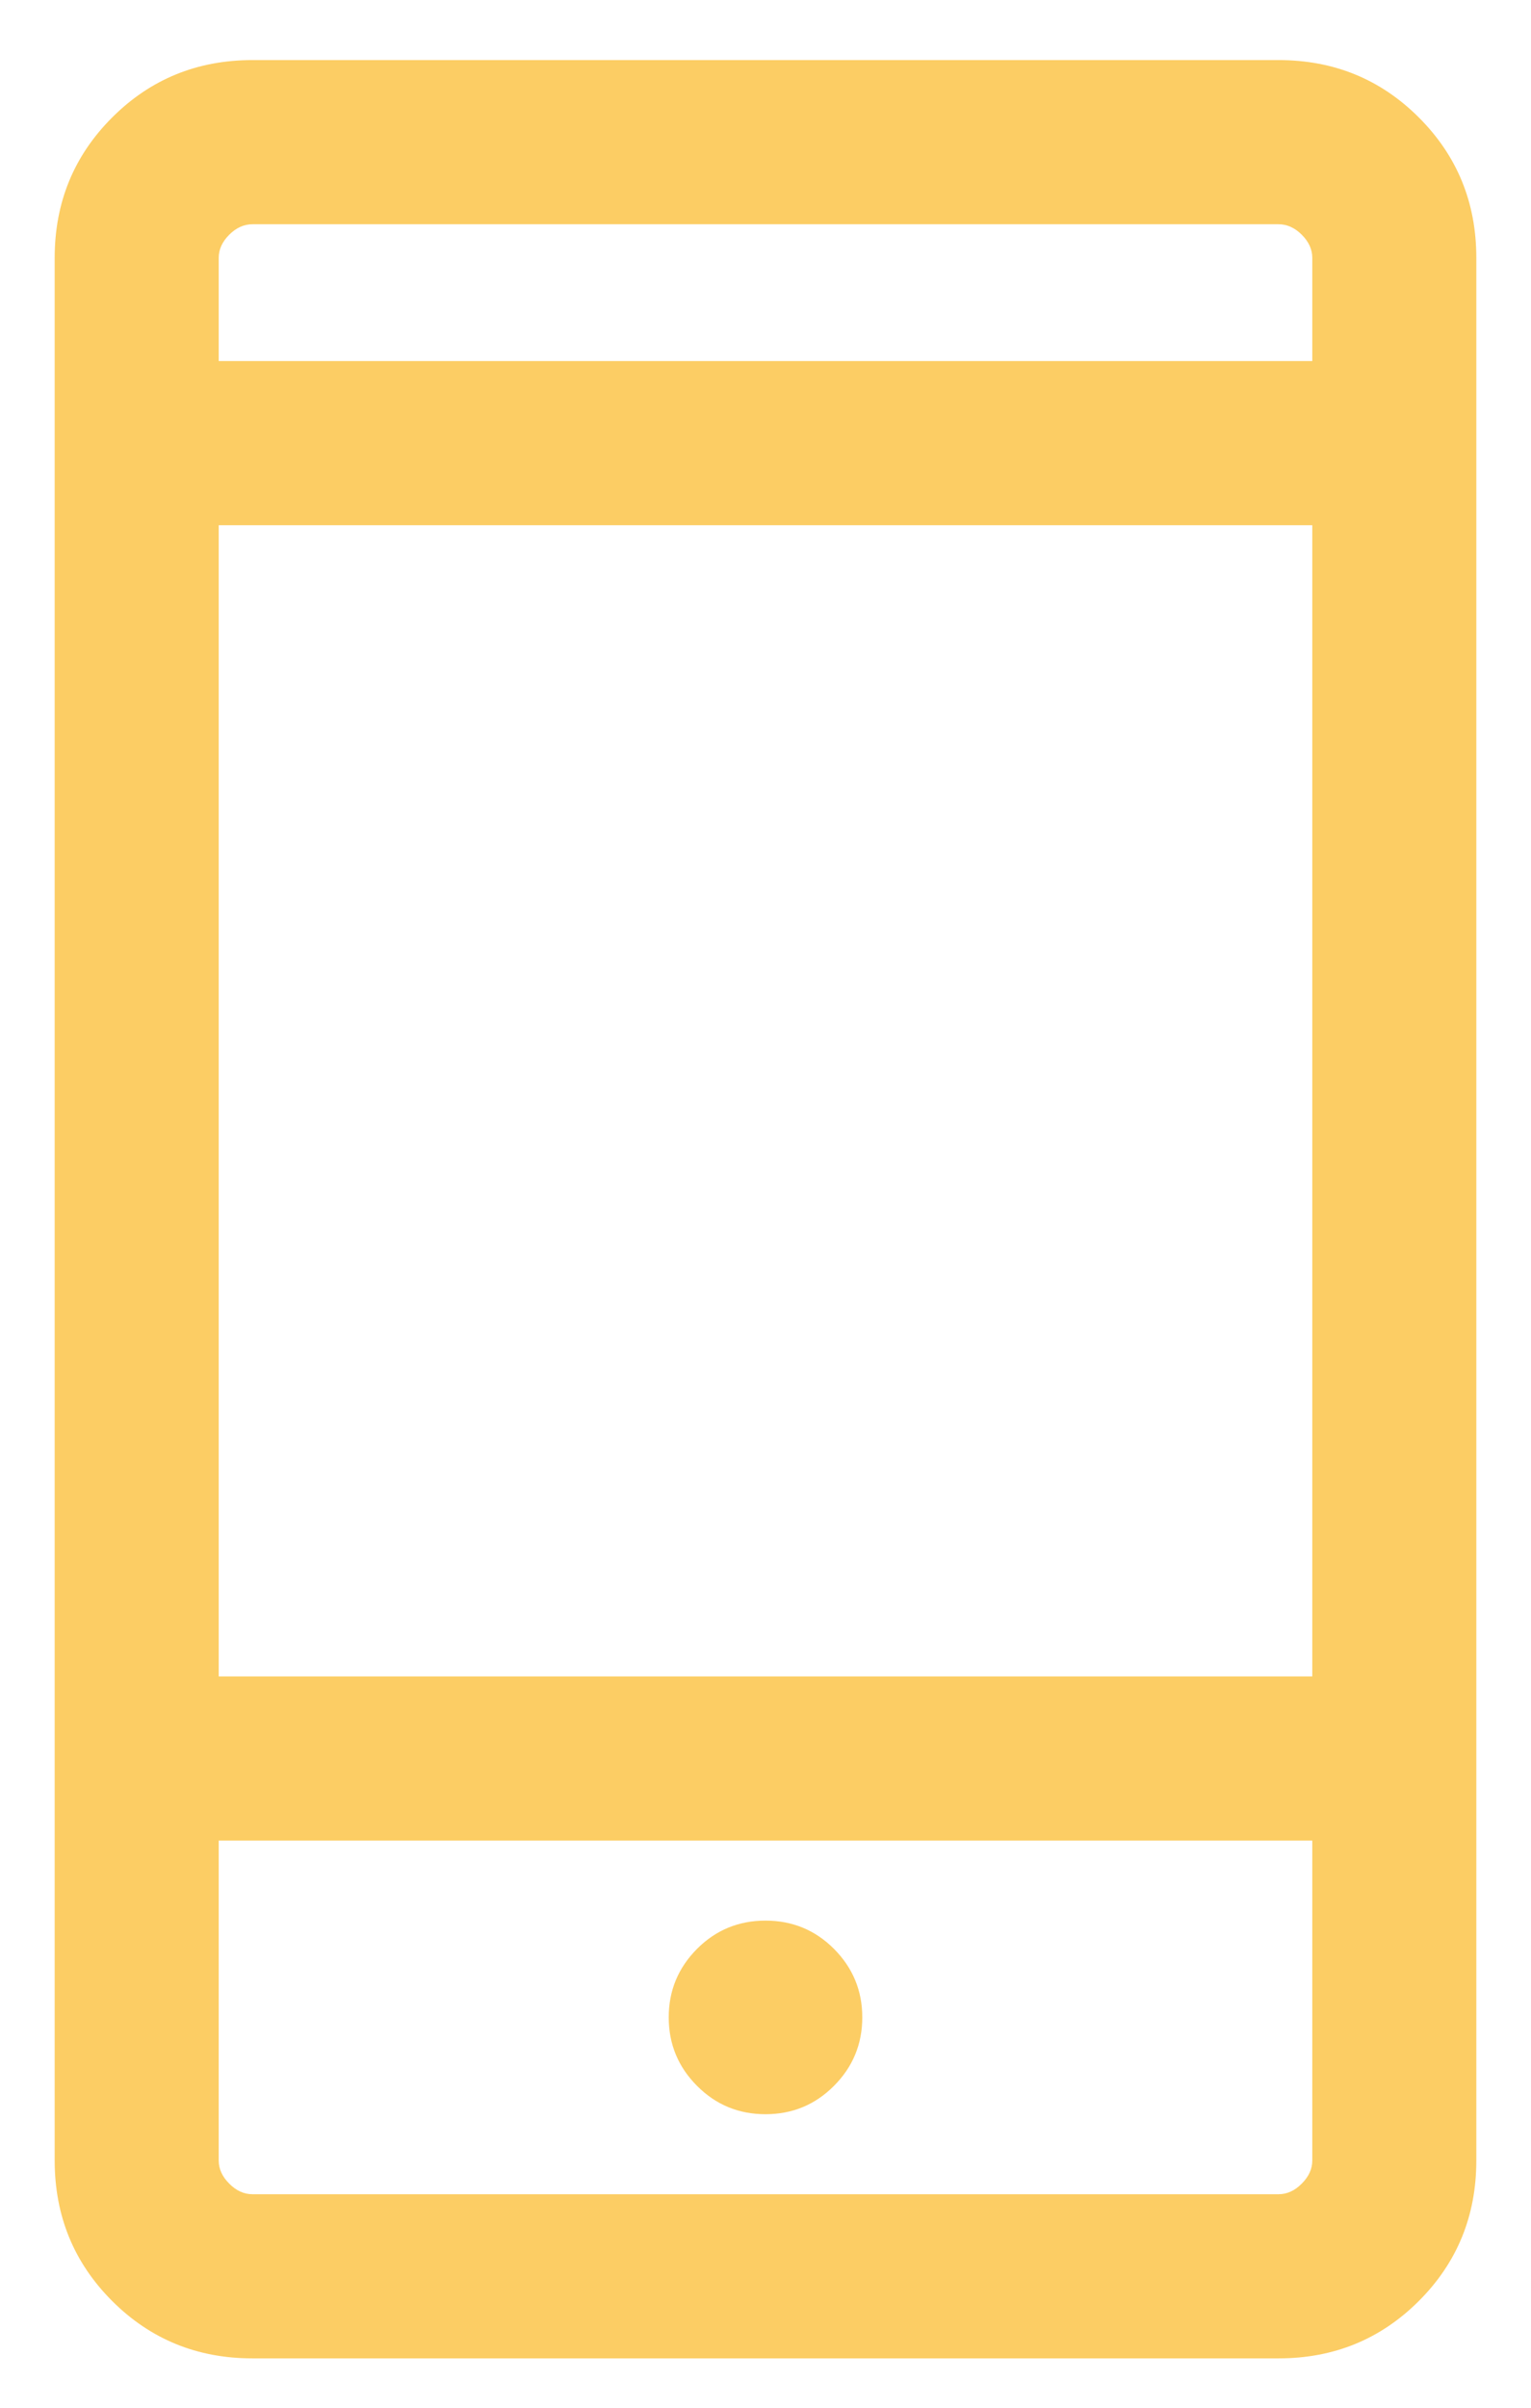 <svg width="14" height="22" viewBox="0 0 14 22" fill="none" xmlns="http://www.w3.org/2000/svg">
<path d="M2.308 21.549C1.803 21.549 1.375 21.374 1.025 21.024C0.675 20.674 0.5 20.246 0.5 19.741V2.356C0.5 1.851 0.675 1.424 1.025 1.074C1.375 0.724 1.803 0.549 2.308 0.549H11.692C12.197 0.549 12.625 0.724 12.975 1.074C13.325 1.424 13.5 1.851 13.5 2.356V19.741C13.5 20.246 13.325 20.674 12.975 21.024C12.625 21.374 12.197 21.549 11.692 21.549H2.308ZM2 16.818V19.741C2 19.818 2.032 19.888 2.096 19.952C2.16 20.017 2.231 20.049 2.308 20.049H11.692C11.769 20.049 11.84 20.017 11.904 19.952C11.968 19.888 12 19.818 12 19.741V16.818H2ZM7 19.318C7.245 19.318 7.454 19.232 7.626 19.059C7.798 18.887 7.885 18.678 7.885 18.433C7.885 18.188 7.798 17.98 7.626 17.807C7.454 17.635 7.245 17.549 7 17.549C6.755 17.549 6.546 17.635 6.374 17.807C6.202 17.98 6.115 18.188 6.115 18.433C6.115 18.678 6.202 18.887 6.374 19.059C6.546 19.232 6.755 19.318 7 19.318ZM2 15.318H12V4.799H2V15.318ZM2 3.299H12V2.356C12 2.279 11.968 2.209 11.904 2.145C11.84 2.081 11.769 2.049 11.692 2.049H2.308C2.231 2.049 2.16 2.081 2.096 2.145C2.032 2.209 2 2.279 2 2.356V3.299Z" fill="#FCCD64"/>
</svg>
